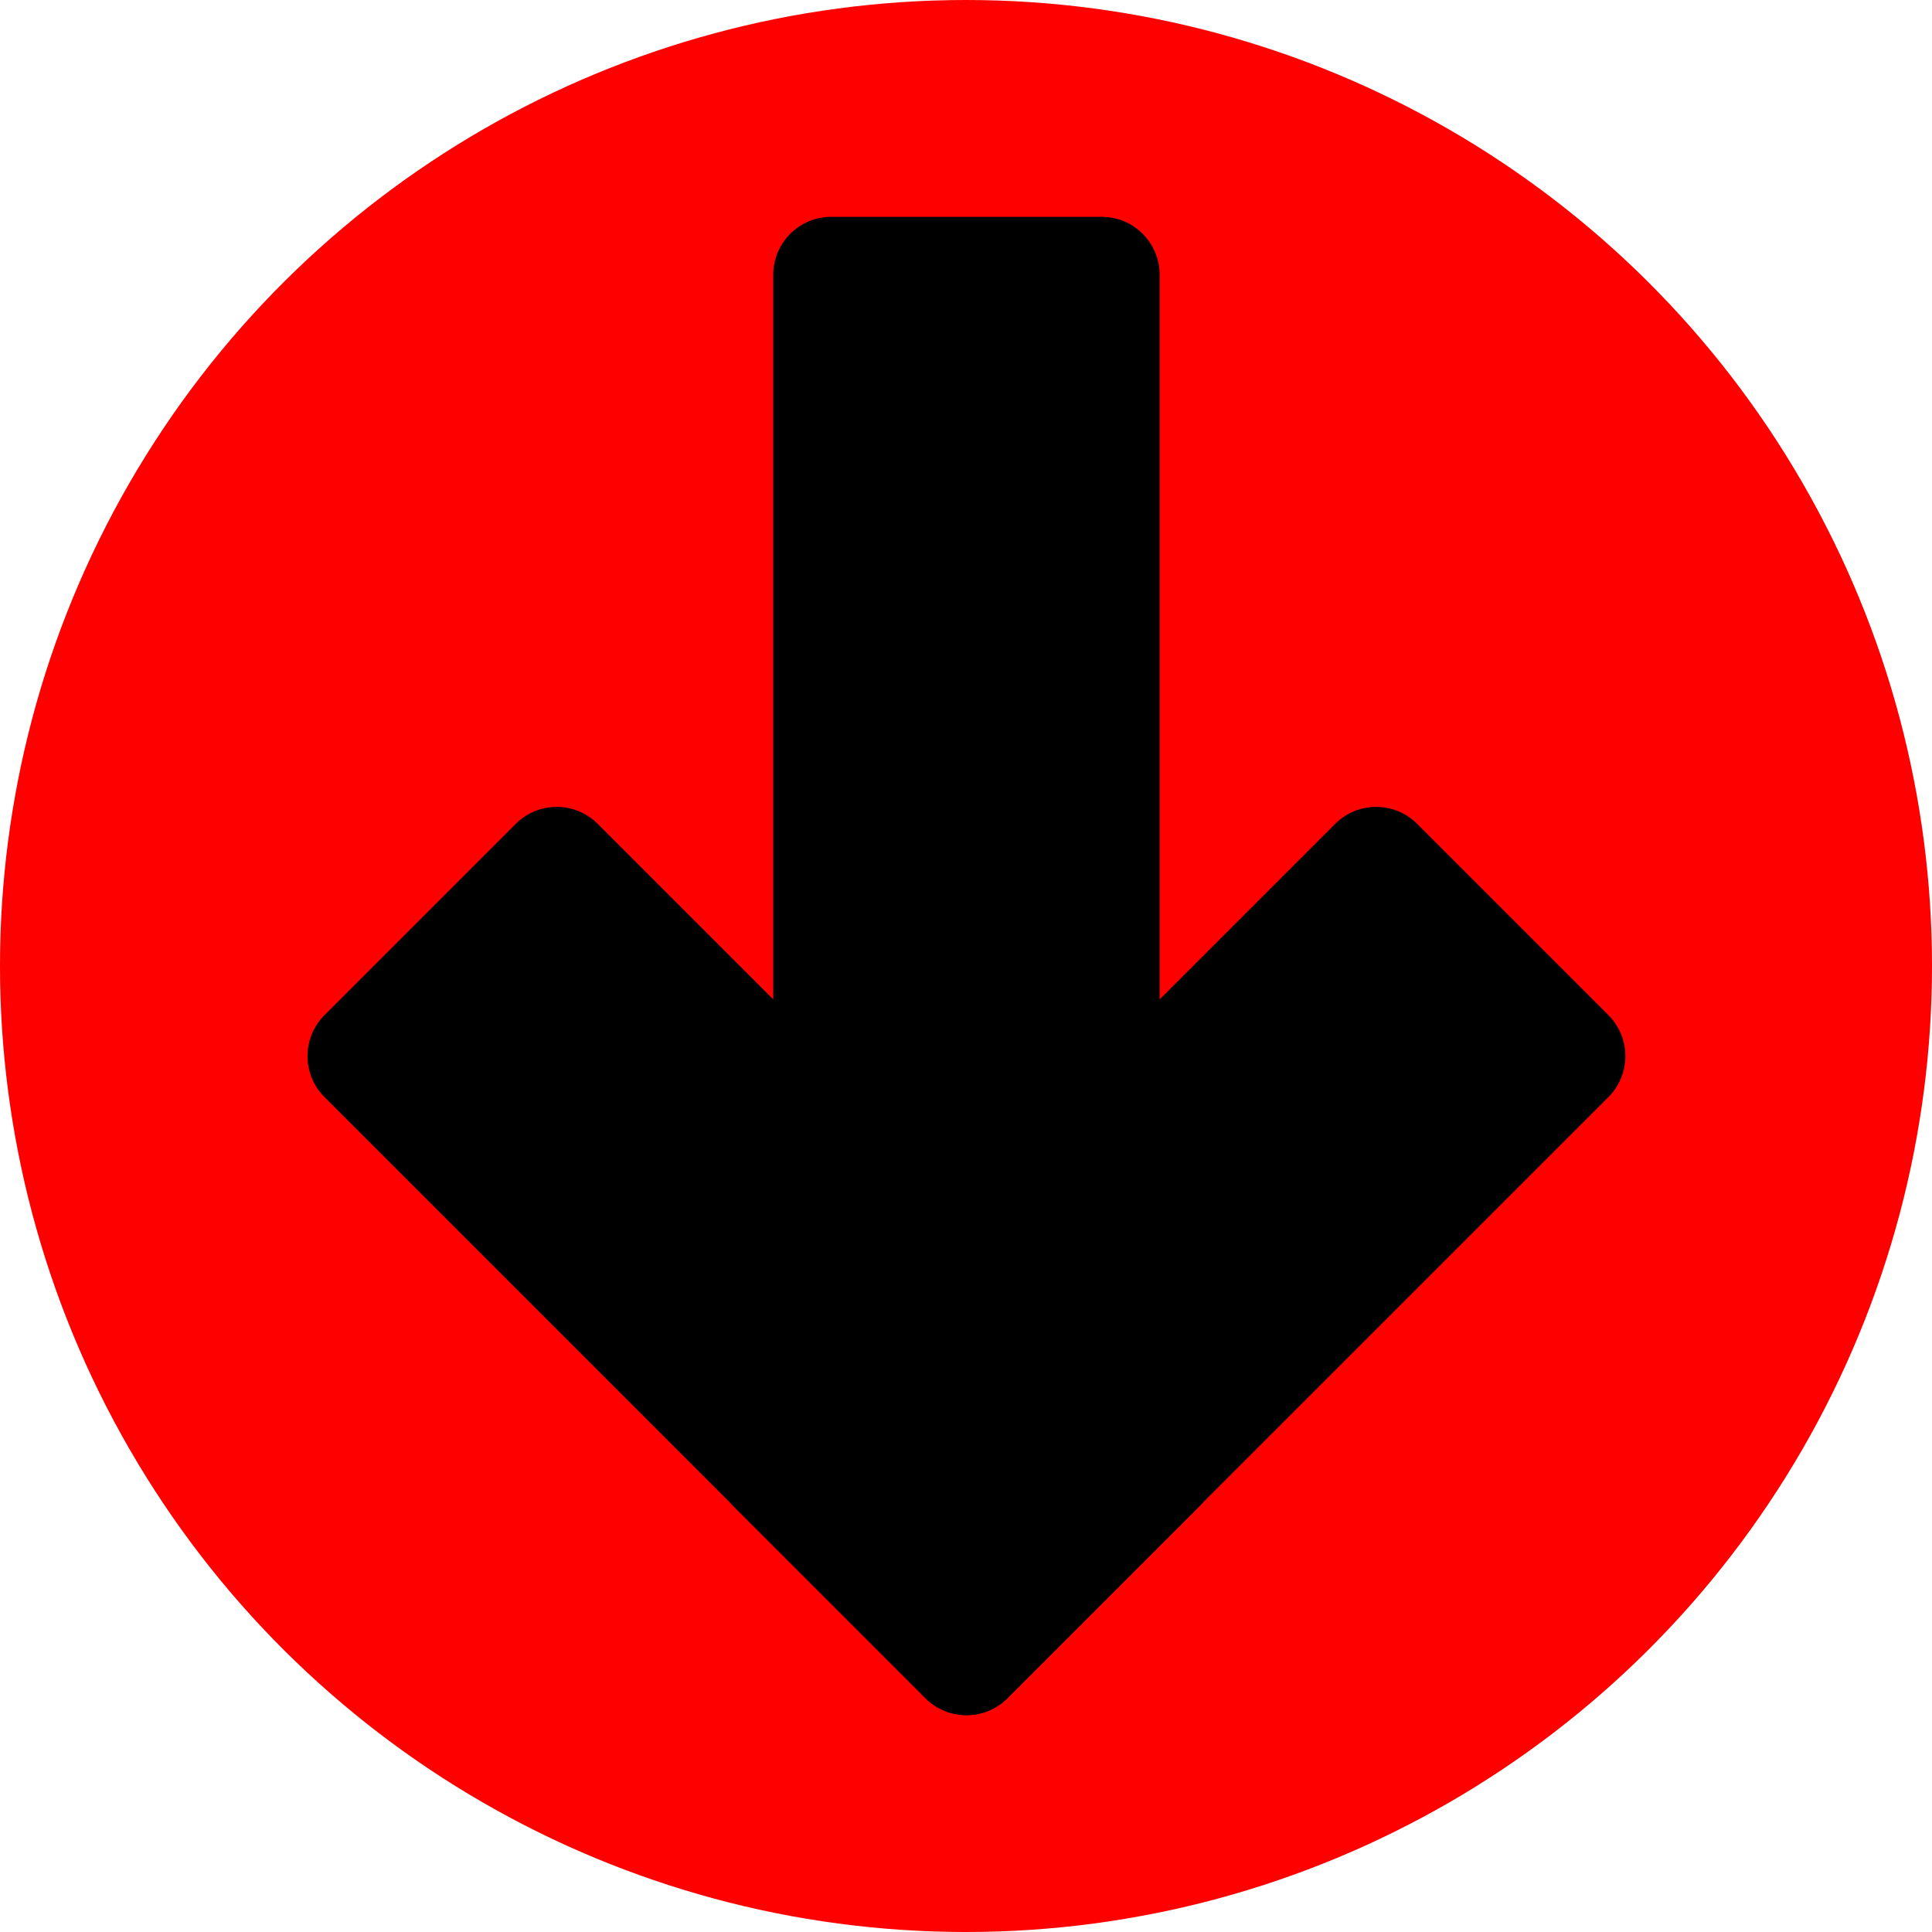 <svg version="1.1" xmlns="http://www.w3.org/2000/svg" x="0px" y="0px"
     width="500px" height="500px" viewBox="0 0 500 500" enable-background="new 0 0 500 500">
    <defs/>
    <g transform="matrix(0,-1,1,0,0,500)">
        <circle cx="250" cy="250" r="250" style="fill:#ff0000"/>
    </g>
    <g transform="matrix(0,-1,1,0,0.117,500.117)">
        <g>
            <path d="m 444,285 c 0,8.284 -6.716,15 -15,15 H 109 c -8.284,0 -15,-6.716 -15,-15 v -70 c 0,-8.284 6.716,-15 15,-15 h 320 c 8.284,0 15,6.716 15,15 v 70 z"/>
            <g>
                <path d="m 237.405,416.137 c -5.857,5.858 -15.355,5.858 -21.213,0 L 60.628,260.573 c -5.858,-5.857 -5.858,-15.355 0,-21.213 l 49.497,-49.497 c 5.858,-5.858 15.355,-5.858 21.214,0 l 155.563,155.563 c 5.858,5.857 5.858,15.355 0,21.213 l -49.497,49.498 z"/>
                <path d="m 286.902,133.36 c 5.858,5.858 5.858,15.355 0,21.213 L 131.339,310.137 c -5.858,5.858 -15.355,5.858 -21.213,0 L 60.628,260.64 c -5.858,-5.857 -5.858,-15.355 0,-21.213 L 216.192,83.863 c 5.857,-5.858 15.355,-5.858 21.213,0 l 49.497,49.497 z"/>
            </g>
        </g>
    </g>
</svg>